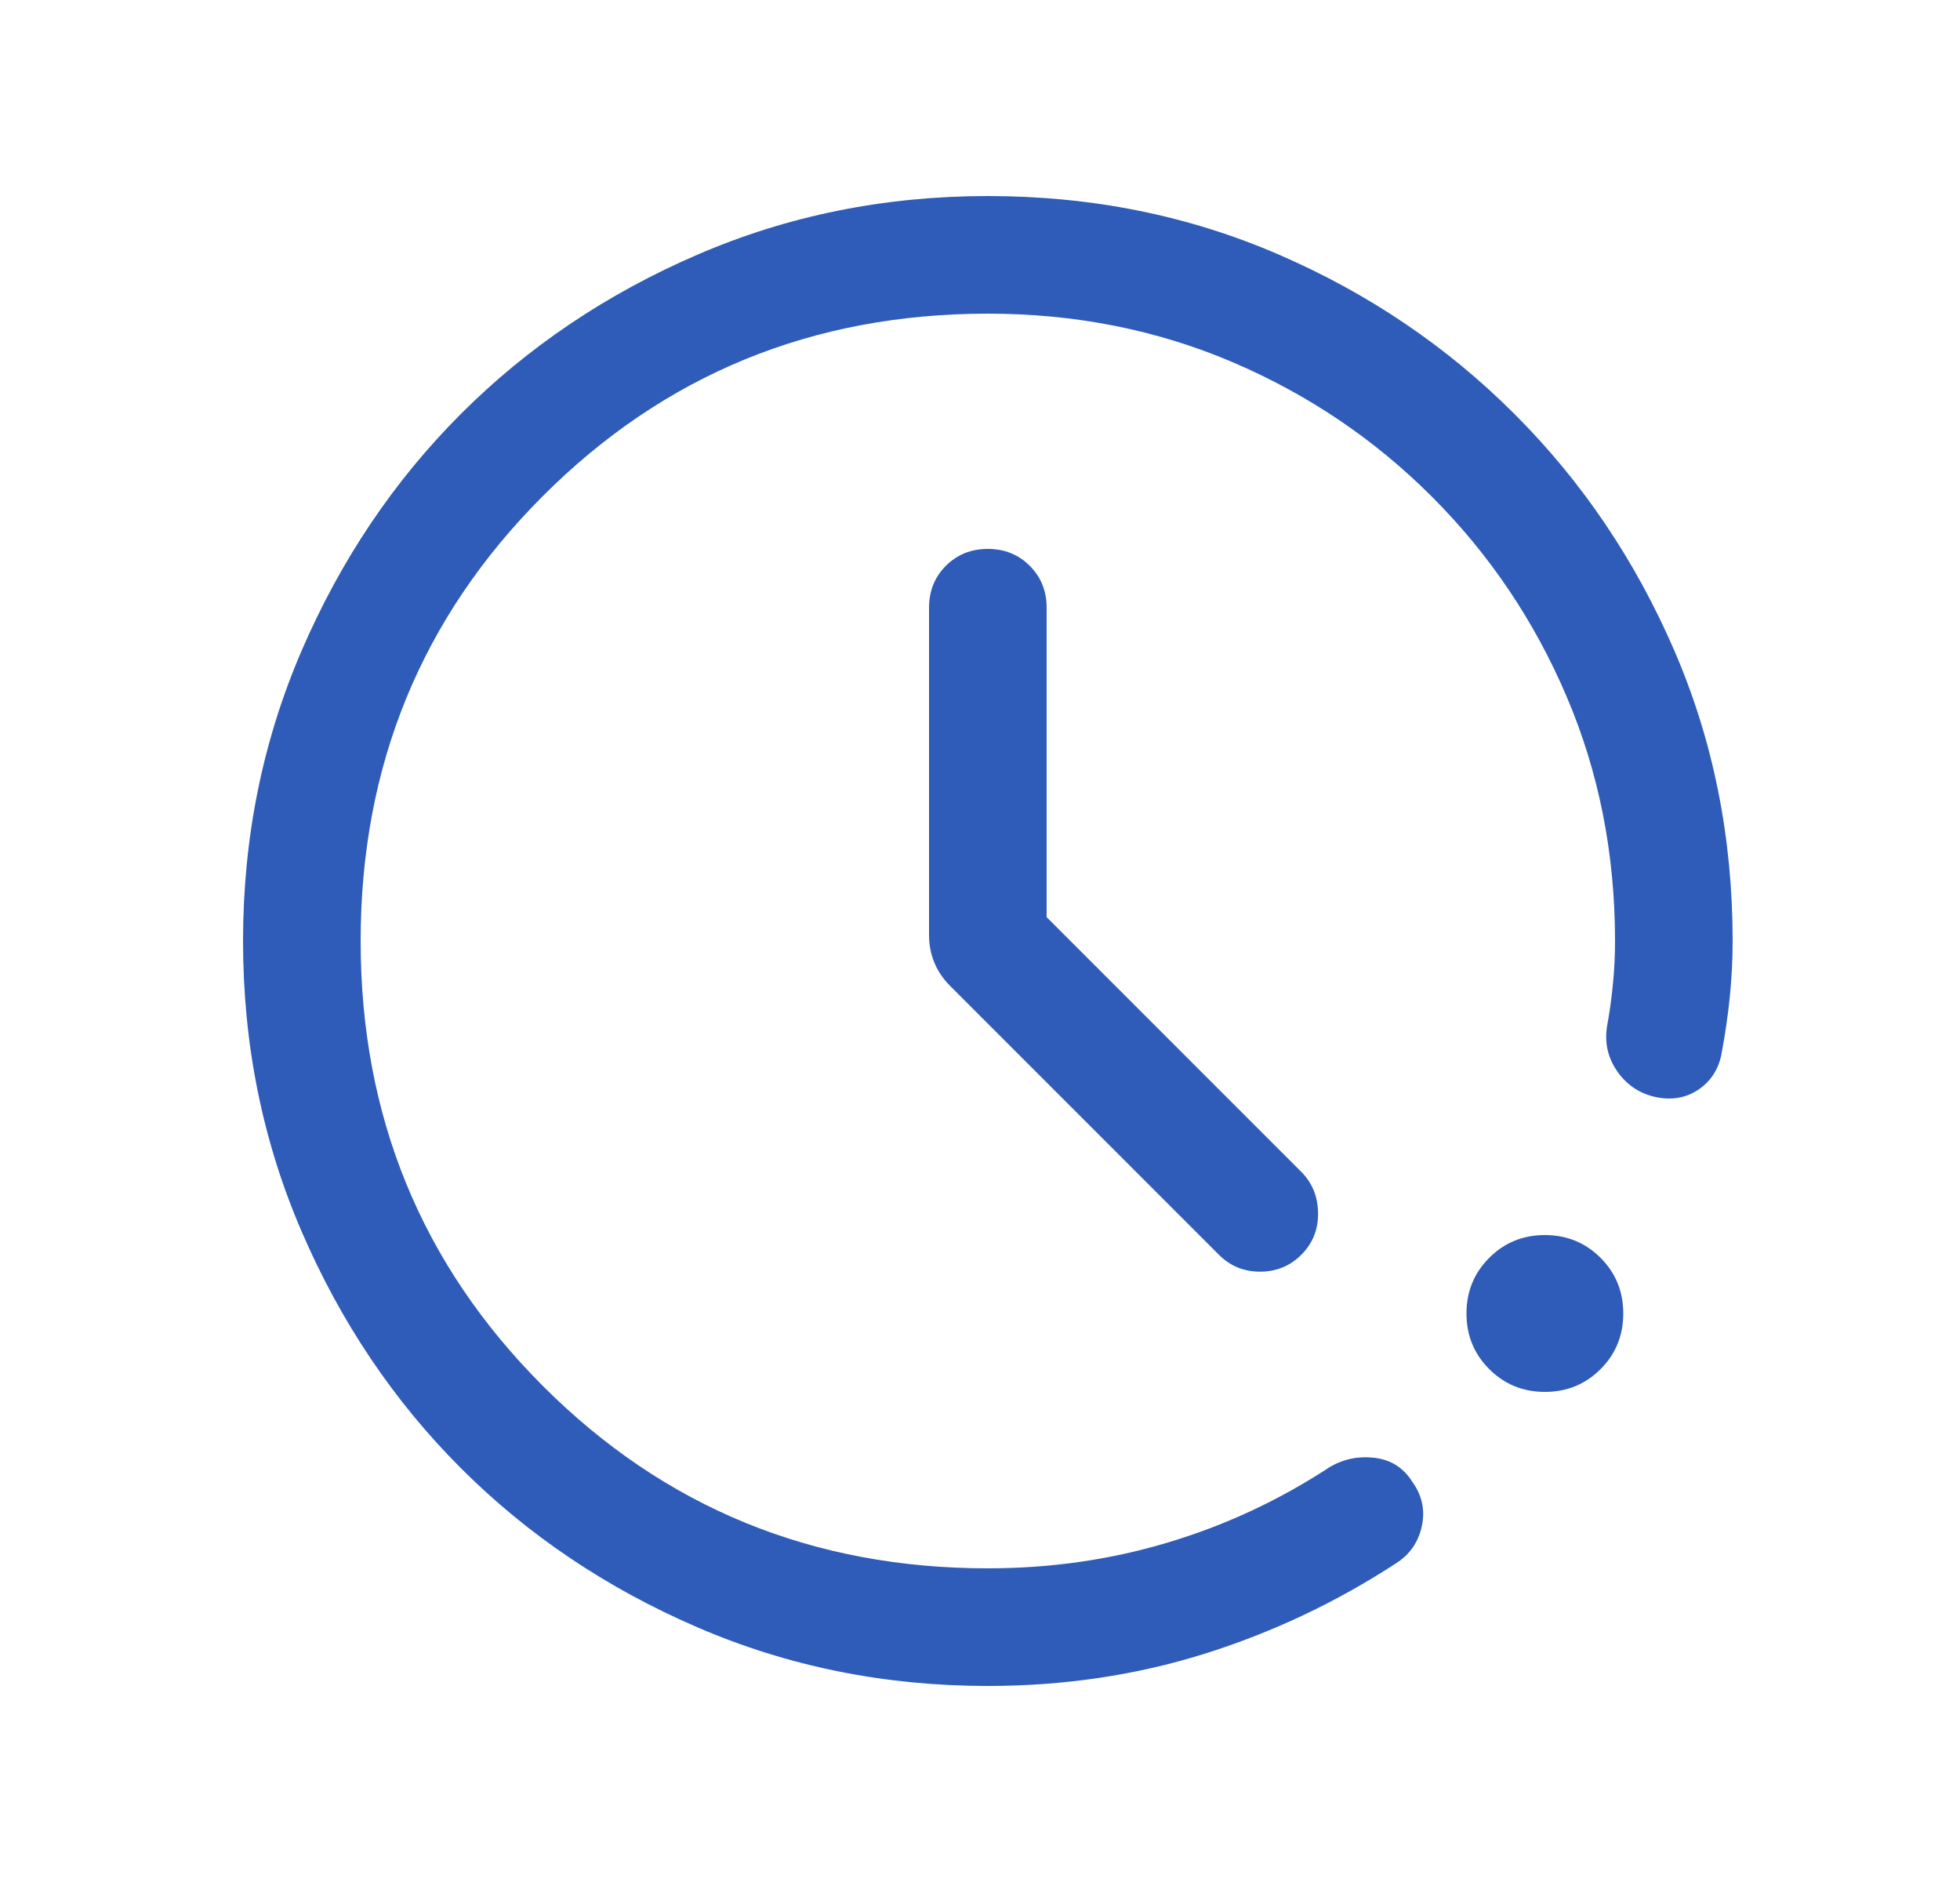 <svg width="25" height="24" viewBox="0 0 25 24" fill="none" xmlns="http://www.w3.org/2000/svg">
<mask id="mask0_1148_305" style="mask-type:alpha" maskUnits="userSpaceOnUse" x="0" y="0" width="25" height="24">
<rect x="0.6" width="24" height="24" fill="#D9D9D9"/>
</mask>
<g mask="url(#mask0_1148_305)">
<path d="M12.6 21.5C11.285 21.5 10.05 21.251 8.895 20.752C7.739 20.253 6.733 19.577 5.878 18.722C5.023 17.867 4.347 16.862 3.848 15.706C3.349 14.55 3.1 13.316 3.1 12.002C3.1 10.688 3.349 9.453 3.848 8.296C4.347 7.14 5.023 6.135 5.878 5.279C6.733 4.424 7.739 3.747 8.895 3.248C10.05 2.749 11.285 2.5 12.6 2.5C13.923 2.5 15.158 2.748 16.305 3.244C17.453 3.74 18.457 4.419 19.319 5.281C20.18 6.142 20.859 7.147 21.355 8.294C21.852 9.442 22.1 10.677 22.1 12C22.1 12.246 22.087 12.486 22.063 12.72C22.039 12.954 22.005 13.185 21.963 13.412C21.93 13.618 21.833 13.777 21.673 13.889C21.512 14 21.329 14.034 21.123 13.991C20.916 13.947 20.752 13.838 20.63 13.665C20.509 13.491 20.464 13.299 20.498 13.088C20.53 12.915 20.555 12.736 20.573 12.549C20.591 12.363 20.6 12.18 20.6 12C20.6 10.886 20.394 9.846 19.982 8.882C19.571 7.917 18.998 7.068 18.265 6.335C17.532 5.601 16.683 5.029 15.718 4.617C14.753 4.206 13.714 4 12.6 4C10.366 4 8.475 4.775 6.925 6.325C5.375 7.875 4.6 9.767 4.6 12C4.6 14.233 5.375 16.125 6.925 17.675C8.475 19.225 10.366 20 12.6 20C13.401 20 14.168 19.89 14.902 19.669C15.635 19.449 16.323 19.128 16.965 18.706C17.141 18.604 17.331 18.566 17.535 18.591C17.74 18.616 17.898 18.715 18.009 18.889C18.137 19.064 18.18 19.254 18.136 19.459C18.093 19.663 17.985 19.821 17.811 19.933C17.041 20.435 16.221 20.822 15.353 21.093C14.484 21.364 13.566 21.5 12.6 21.5ZM19.706 17.75C19.426 17.75 19.189 17.653 18.996 17.46C18.802 17.267 18.705 17.03 18.705 16.75C18.705 16.471 18.802 16.234 18.995 16.041C19.188 15.847 19.425 15.75 19.705 15.75C19.985 15.75 20.221 15.847 20.415 16.04C20.608 16.233 20.705 16.47 20.705 16.75C20.705 17.029 20.609 17.266 20.416 17.459C20.222 17.653 19.986 17.75 19.706 17.75ZM13.35 11.696L16.6 14.946C16.738 15.085 16.809 15.259 16.812 15.468C16.815 15.678 16.744 15.855 16.6 16C16.455 16.145 16.279 16.217 16.073 16.217C15.866 16.217 15.691 16.145 15.546 16L12.121 12.575C12.027 12.481 11.959 12.379 11.915 12.269C11.871 12.159 11.85 12.045 11.85 11.927V7.75C11.85 7.537 11.921 7.359 12.065 7.215C12.209 7.072 12.387 7 12.6 7C12.812 7 12.991 7.072 13.134 7.215C13.278 7.359 13.35 7.537 13.35 7.75V11.696Z" fill="#2E5CB8"/>
</g>
</svg>
